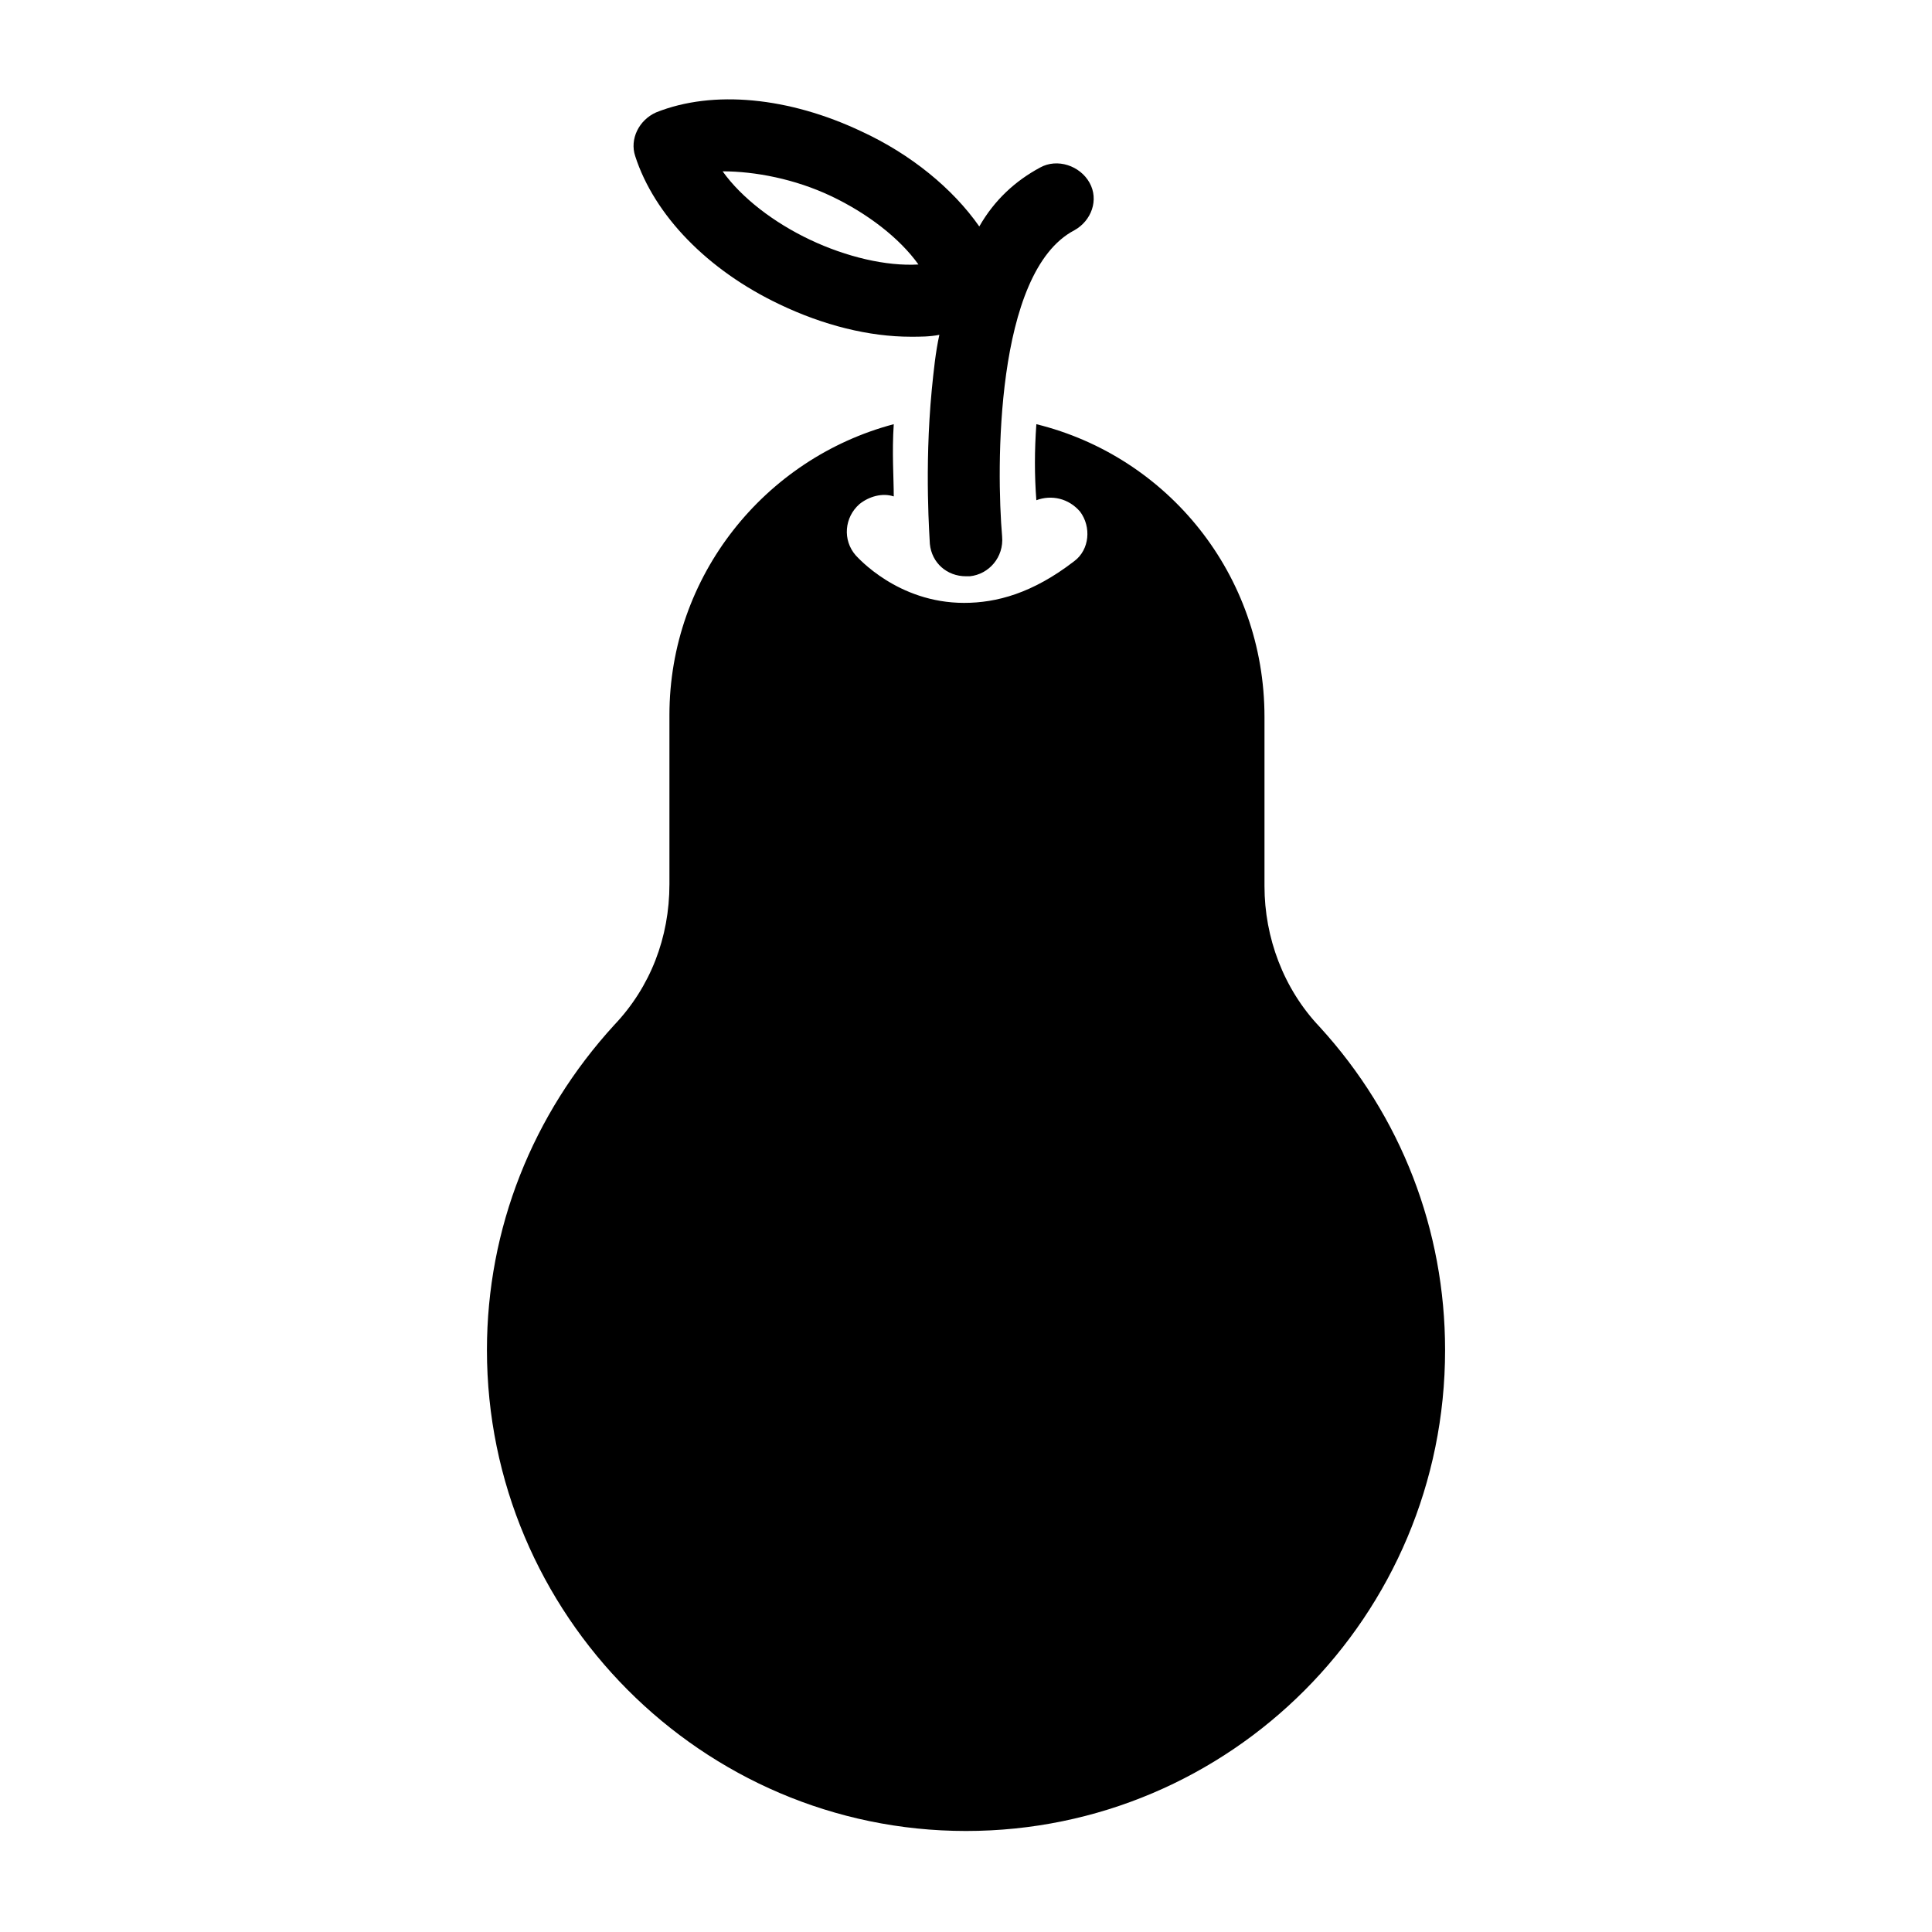 <?xml version="1.0" encoding="UTF-8"?>
<!-- Uploaded to: ICON Repo, www.svgrepo.com, Generator: ICON Repo Mixer Tools -->
<svg fill="#000000" width="800px" height="800px" version="1.1" viewBox="144 144 512 512" xmlns="http://www.w3.org/2000/svg">
 <g>
  <path d="m493.71 416.12c-9.574-10.078-14.609-23.68-14.609-37.281v-44.84c0-37.785-25.695-69.023-60.457-77.586-0.504 7.055-0.504 13.602 0 20.152 4.031-1.512 8.566-0.504 11.586 3.023 3.023 4.031 2.519 10.078-1.512 13.098-11.082 8.566-20.656 11.082-29.223 11.082-17.633 0-28.215-12.09-28.719-12.594-3.527-4.031-3.023-10.078 1.008-13.602 2.519-2.016 6.047-3.023 9.07-2.016 0-5.039-0.504-11.586 0-19.145-34.258 9.07-59.449 40.305-59.449 77.082v44.84c0 14.105-5.039 27.207-14.609 37.281-21.664 23.68-33.754 53.906-33.754 86.152 0 70.031 56.93 127.46 126.96 127.46s126.96-56.93 126.96-127.46c-0.004-31.742-11.59-61.969-33.254-85.648z"/>
  <path d="m350.62 224.67c11.586 5.543 23.68 8.566 34.762 8.566 2.519 0 5.039 0 7.559-0.504-1.008 4.535-1.512 9.574-2.016 14.609-2.016 21.16-0.504 39.801-0.504 40.809 0.504 5.039 4.535 8.566 9.574 8.566h1.008c5.039-0.504 9.07-5.039 8.566-10.578-1.512-17.633-2.016-70.031 19.145-81.113 4.535-2.519 6.551-8.062 4.031-12.594-2.523-4.539-8.57-6.555-13.102-4.035-6.551 3.527-12.09 8.566-16.121 15.617-7.055-10.078-18.137-19.145-31.234-25.191-19.145-9.07-39.297-11.082-54.41-5.039-4.535 2.016-7.055 7.055-5.543 11.586 5.035 15.621 19.141 30.234 38.285 39.301zm13.602-28.715c9.574 4.535 18.137 11.082 23.176 18.137-8.566 0.504-19.145-2.016-28.719-6.551-9.574-4.535-18.137-11.082-23.176-18.137 8.566 0 19.148 2.016 28.719 6.551z"/>
 </g>
</svg>